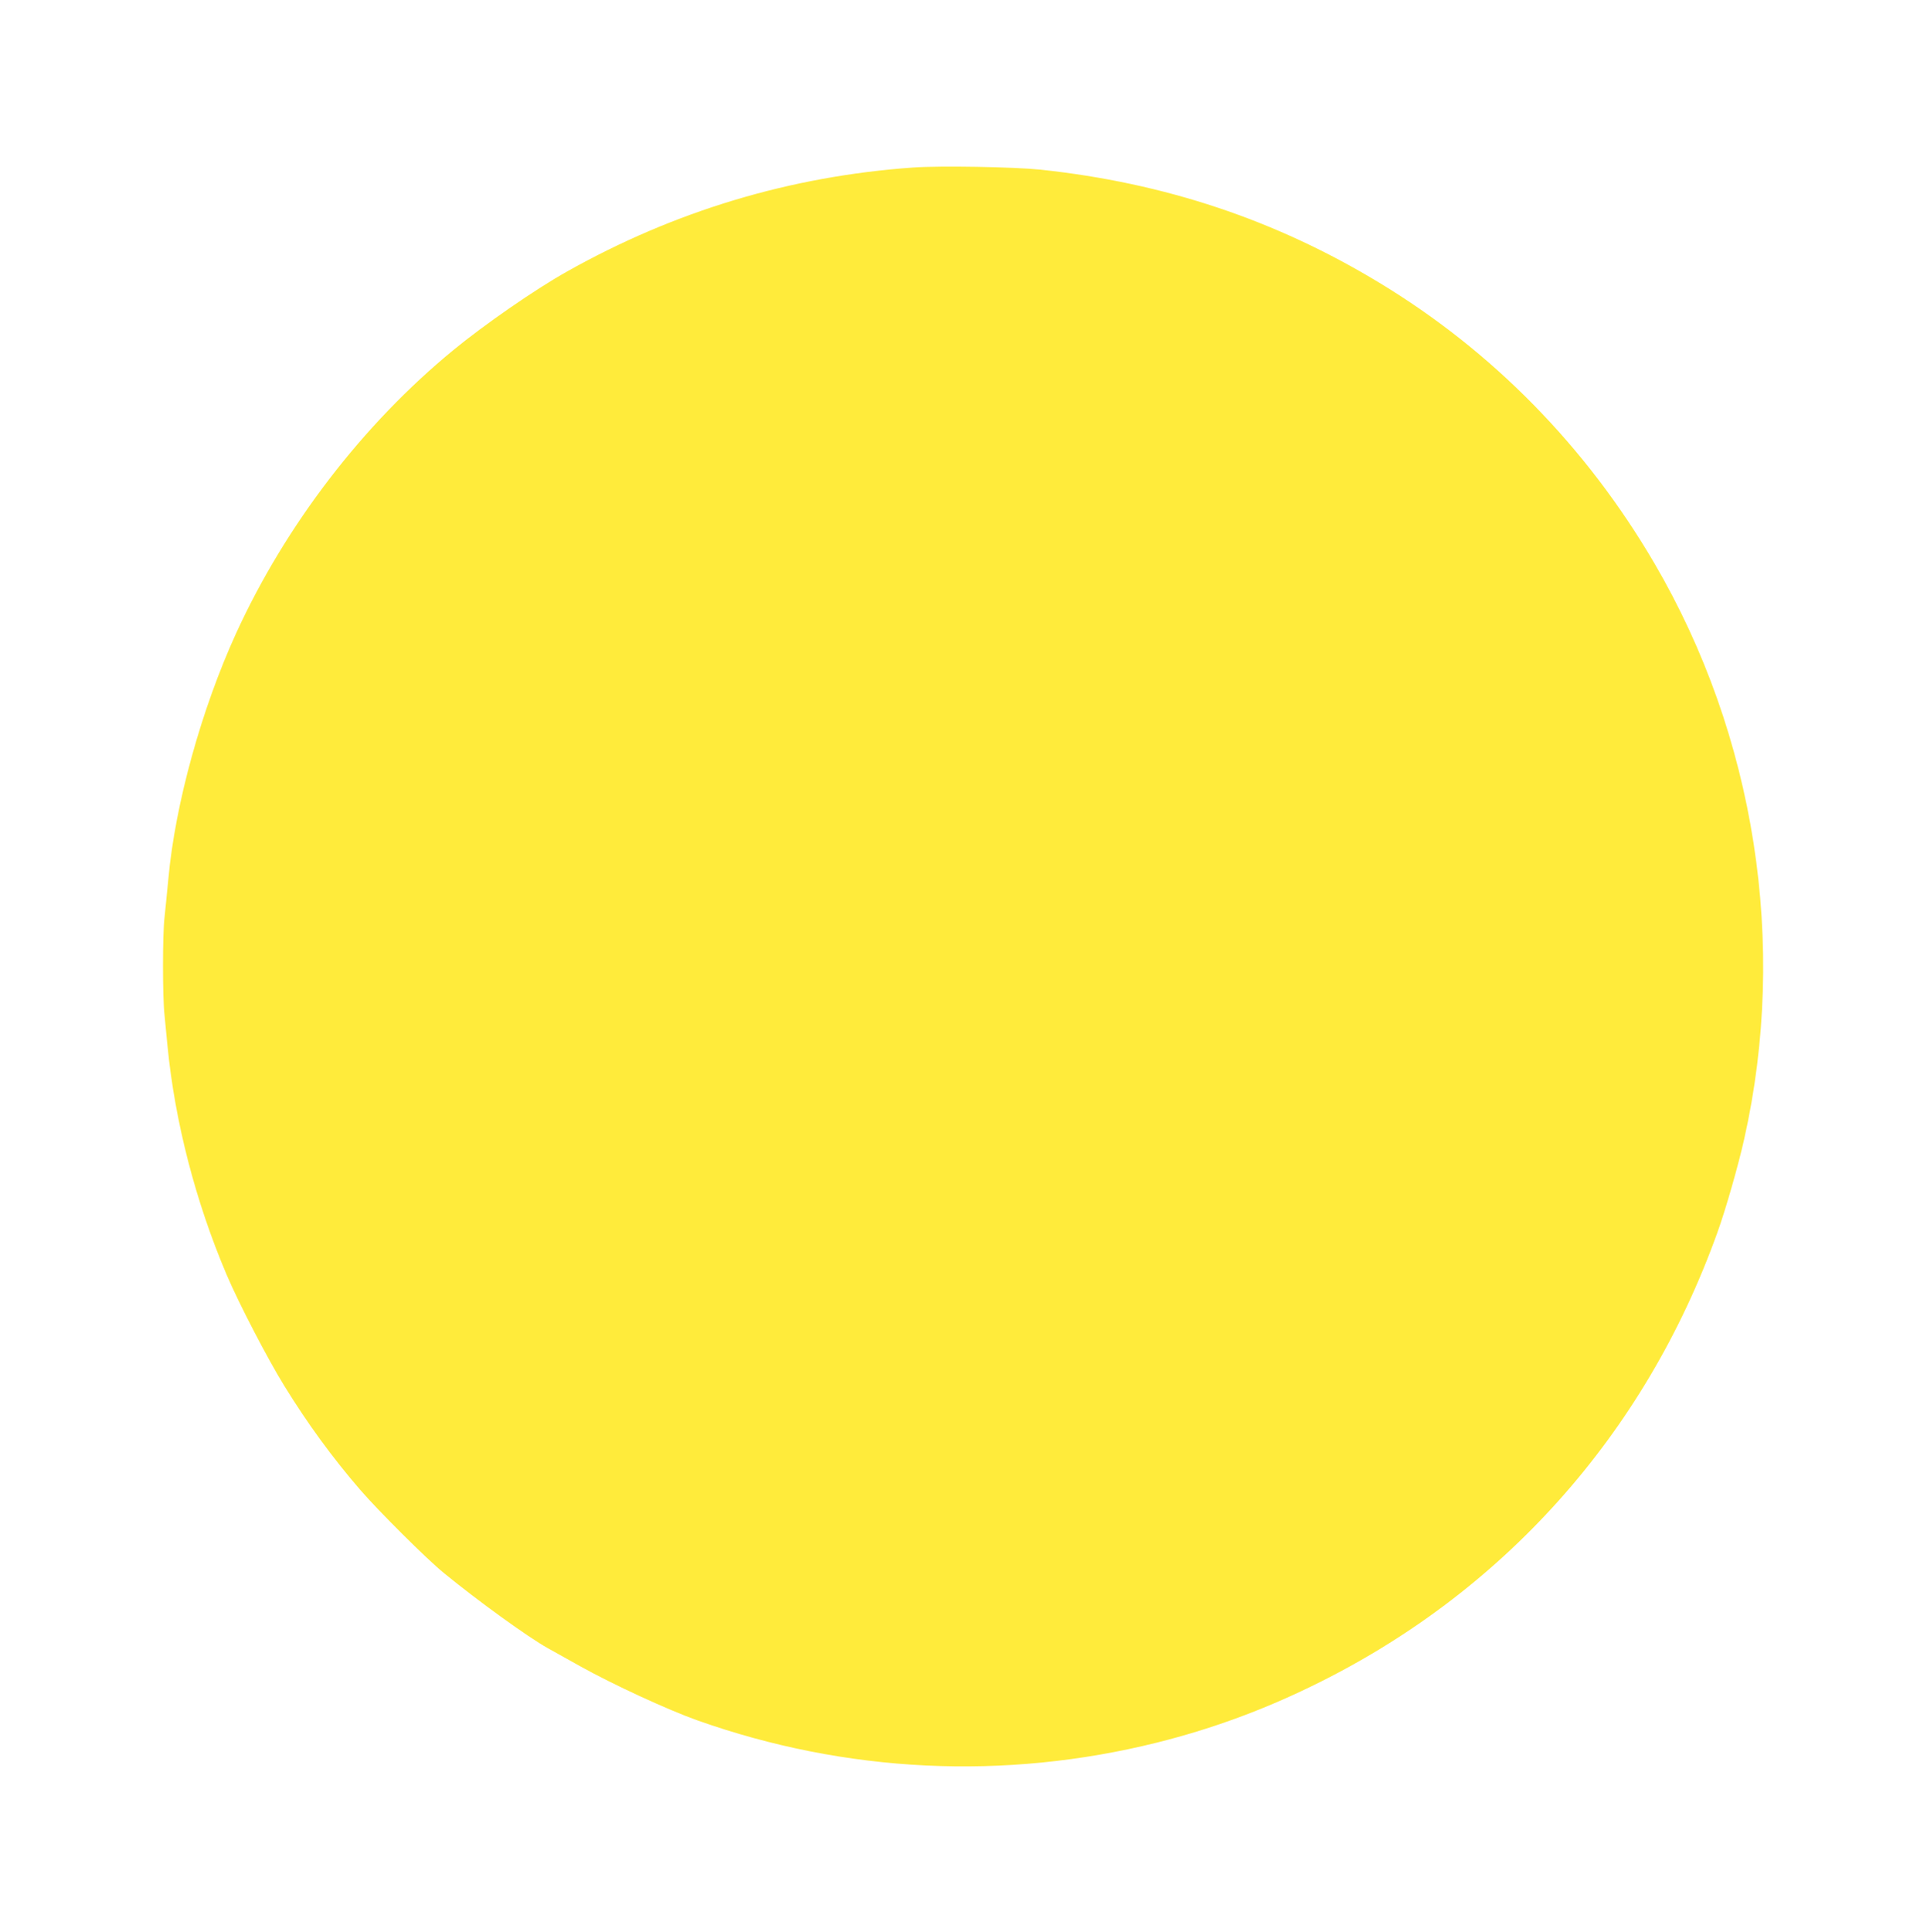 <?xml version="1.0" standalone="no"?>
<!DOCTYPE svg PUBLIC "-//W3C//DTD SVG 20010904//EN"
 "http://www.w3.org/TR/2001/REC-SVG-20010904/DTD/svg10.dtd">
<svg version="1.0" xmlns="http://www.w3.org/2000/svg"
 width="1277pt" height="1280pt" viewBox="0 0 1277 1280"
 preserveAspectRatio="xMidYMid meet">
<g transform="translate(0,1280) scale(0.1,-0.1)"
fill="#ffeb3b" stroke="none">
<path d="M6050 11690 c-814 -58 -1580 -288 -2294 -690 -209 -117 -544 -349
-751 -519 -600 -492 -1112 -1160 -1440 -1876 -229 -501 -404 -1131 -449 -1625
-9 -96 -21 -214 -26 -261 -13 -111 -13 -523 0 -642 5 -51 14 -144 20 -207 49
-503 186 -1031 391 -1514 82 -193 273 -560 383 -738 154 -250 319 -476 503
-689 120 -139 441 -459 553 -550 227 -186 559 -426 690 -499 36 -20 133 -74
215 -120 217 -121 581 -289 775 -358 984 -349 2036 -400 3050 -147 351 88 685
209 1016 370 1270 615 2214 1669 2695 3009 54 149 140 449 178 621 289 1288
73 2670 -595 3812 -452 773 -1073 1406 -1824 1860 -687 416 -1420 661 -2245
749 -176 18 -662 27 -845 14z"/>
</g>
</svg>
